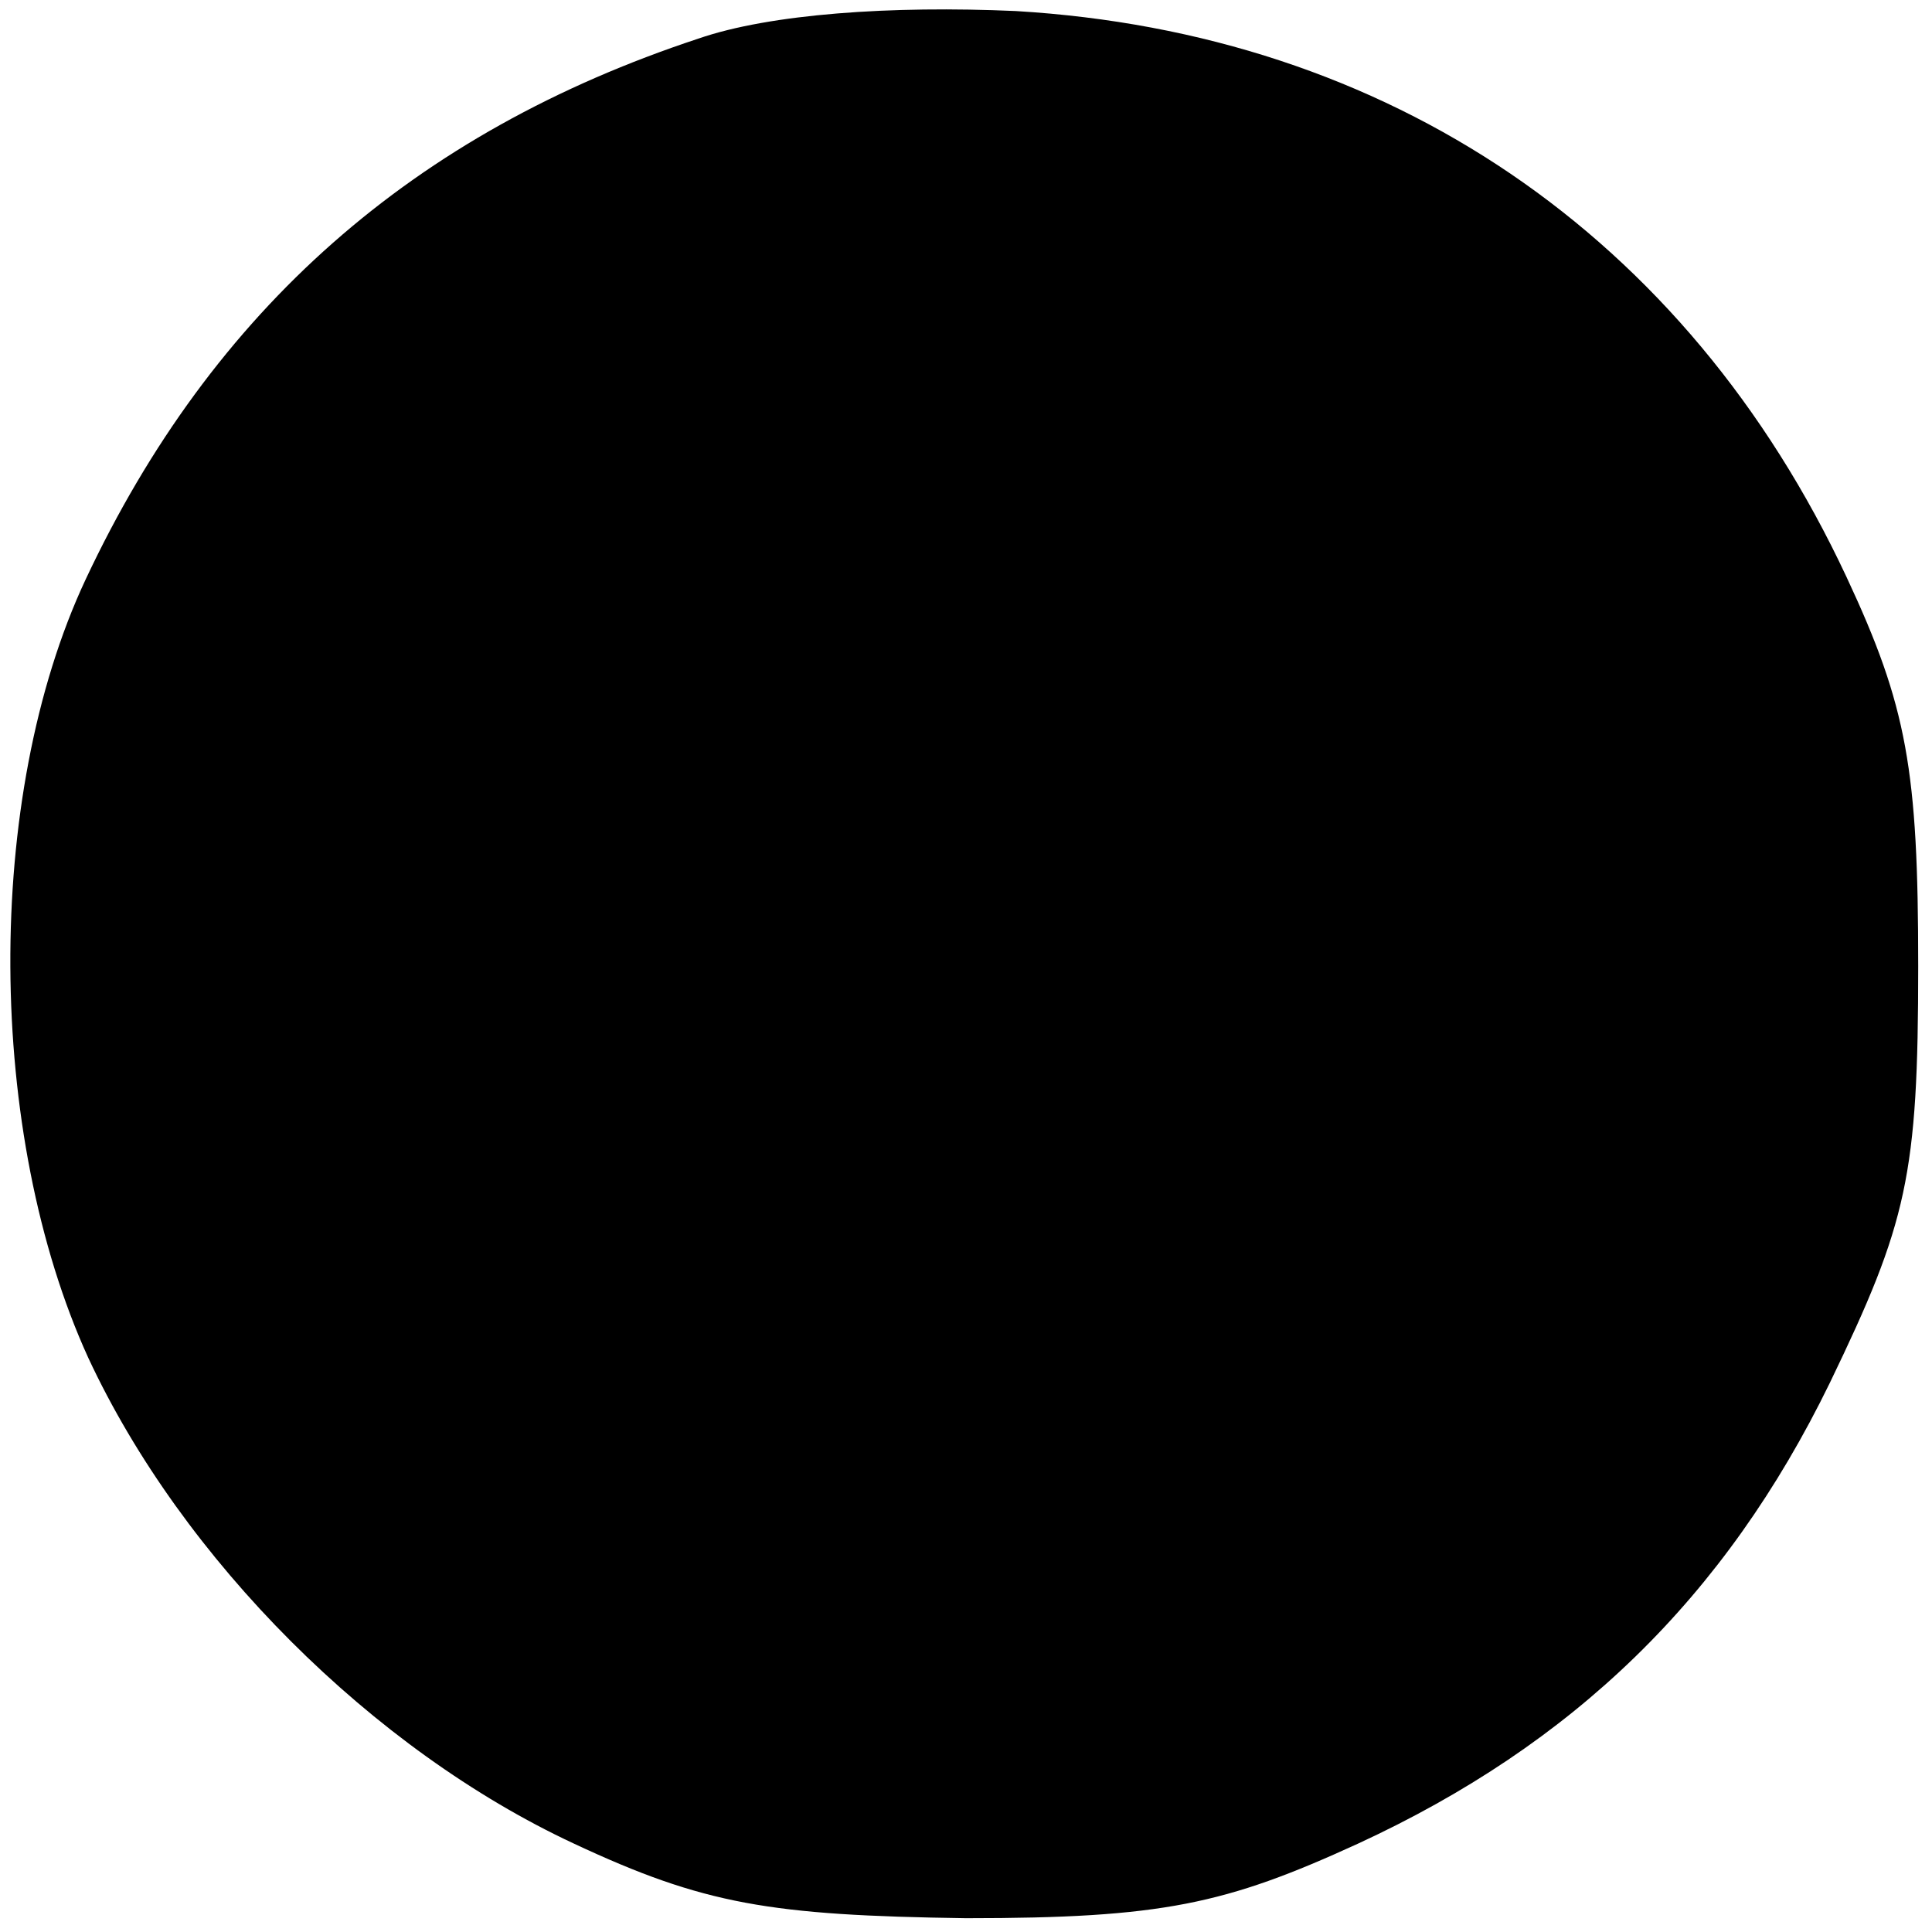 <?xml version="1.0" standalone="no"?>
<!DOCTYPE svg PUBLIC "-//W3C//DTD SVG 20010904//EN"
 "http://www.w3.org/TR/2001/REC-SVG-20010904/DTD/svg10.dtd">
<svg version="1.0" xmlns="http://www.w3.org/2000/svg"
 width="70pt" height="70pt" viewBox="0 0 70 70"
 preserveAspectRatio="xMidYMid meet">
<g transform="translate(0,70) scale(0.1,-0.1)"
fill="#000000" stroke="none">
<path d="M253 686 c-103 -34 -176 -98 -222 -196 -37 -79 -36 -201 1 -282 34
-73 103 -142 176 -176 47 -22 71 -26 142 -27 71 0 94 5 142 27 78 36 133 89
171 167 28 58 32 75 32 151 0 71 -4 94 -26 141 -58 124 -166 197 -301 205 -45
2 -89 -1 -115 -10z"/>
</g>
</svg>
